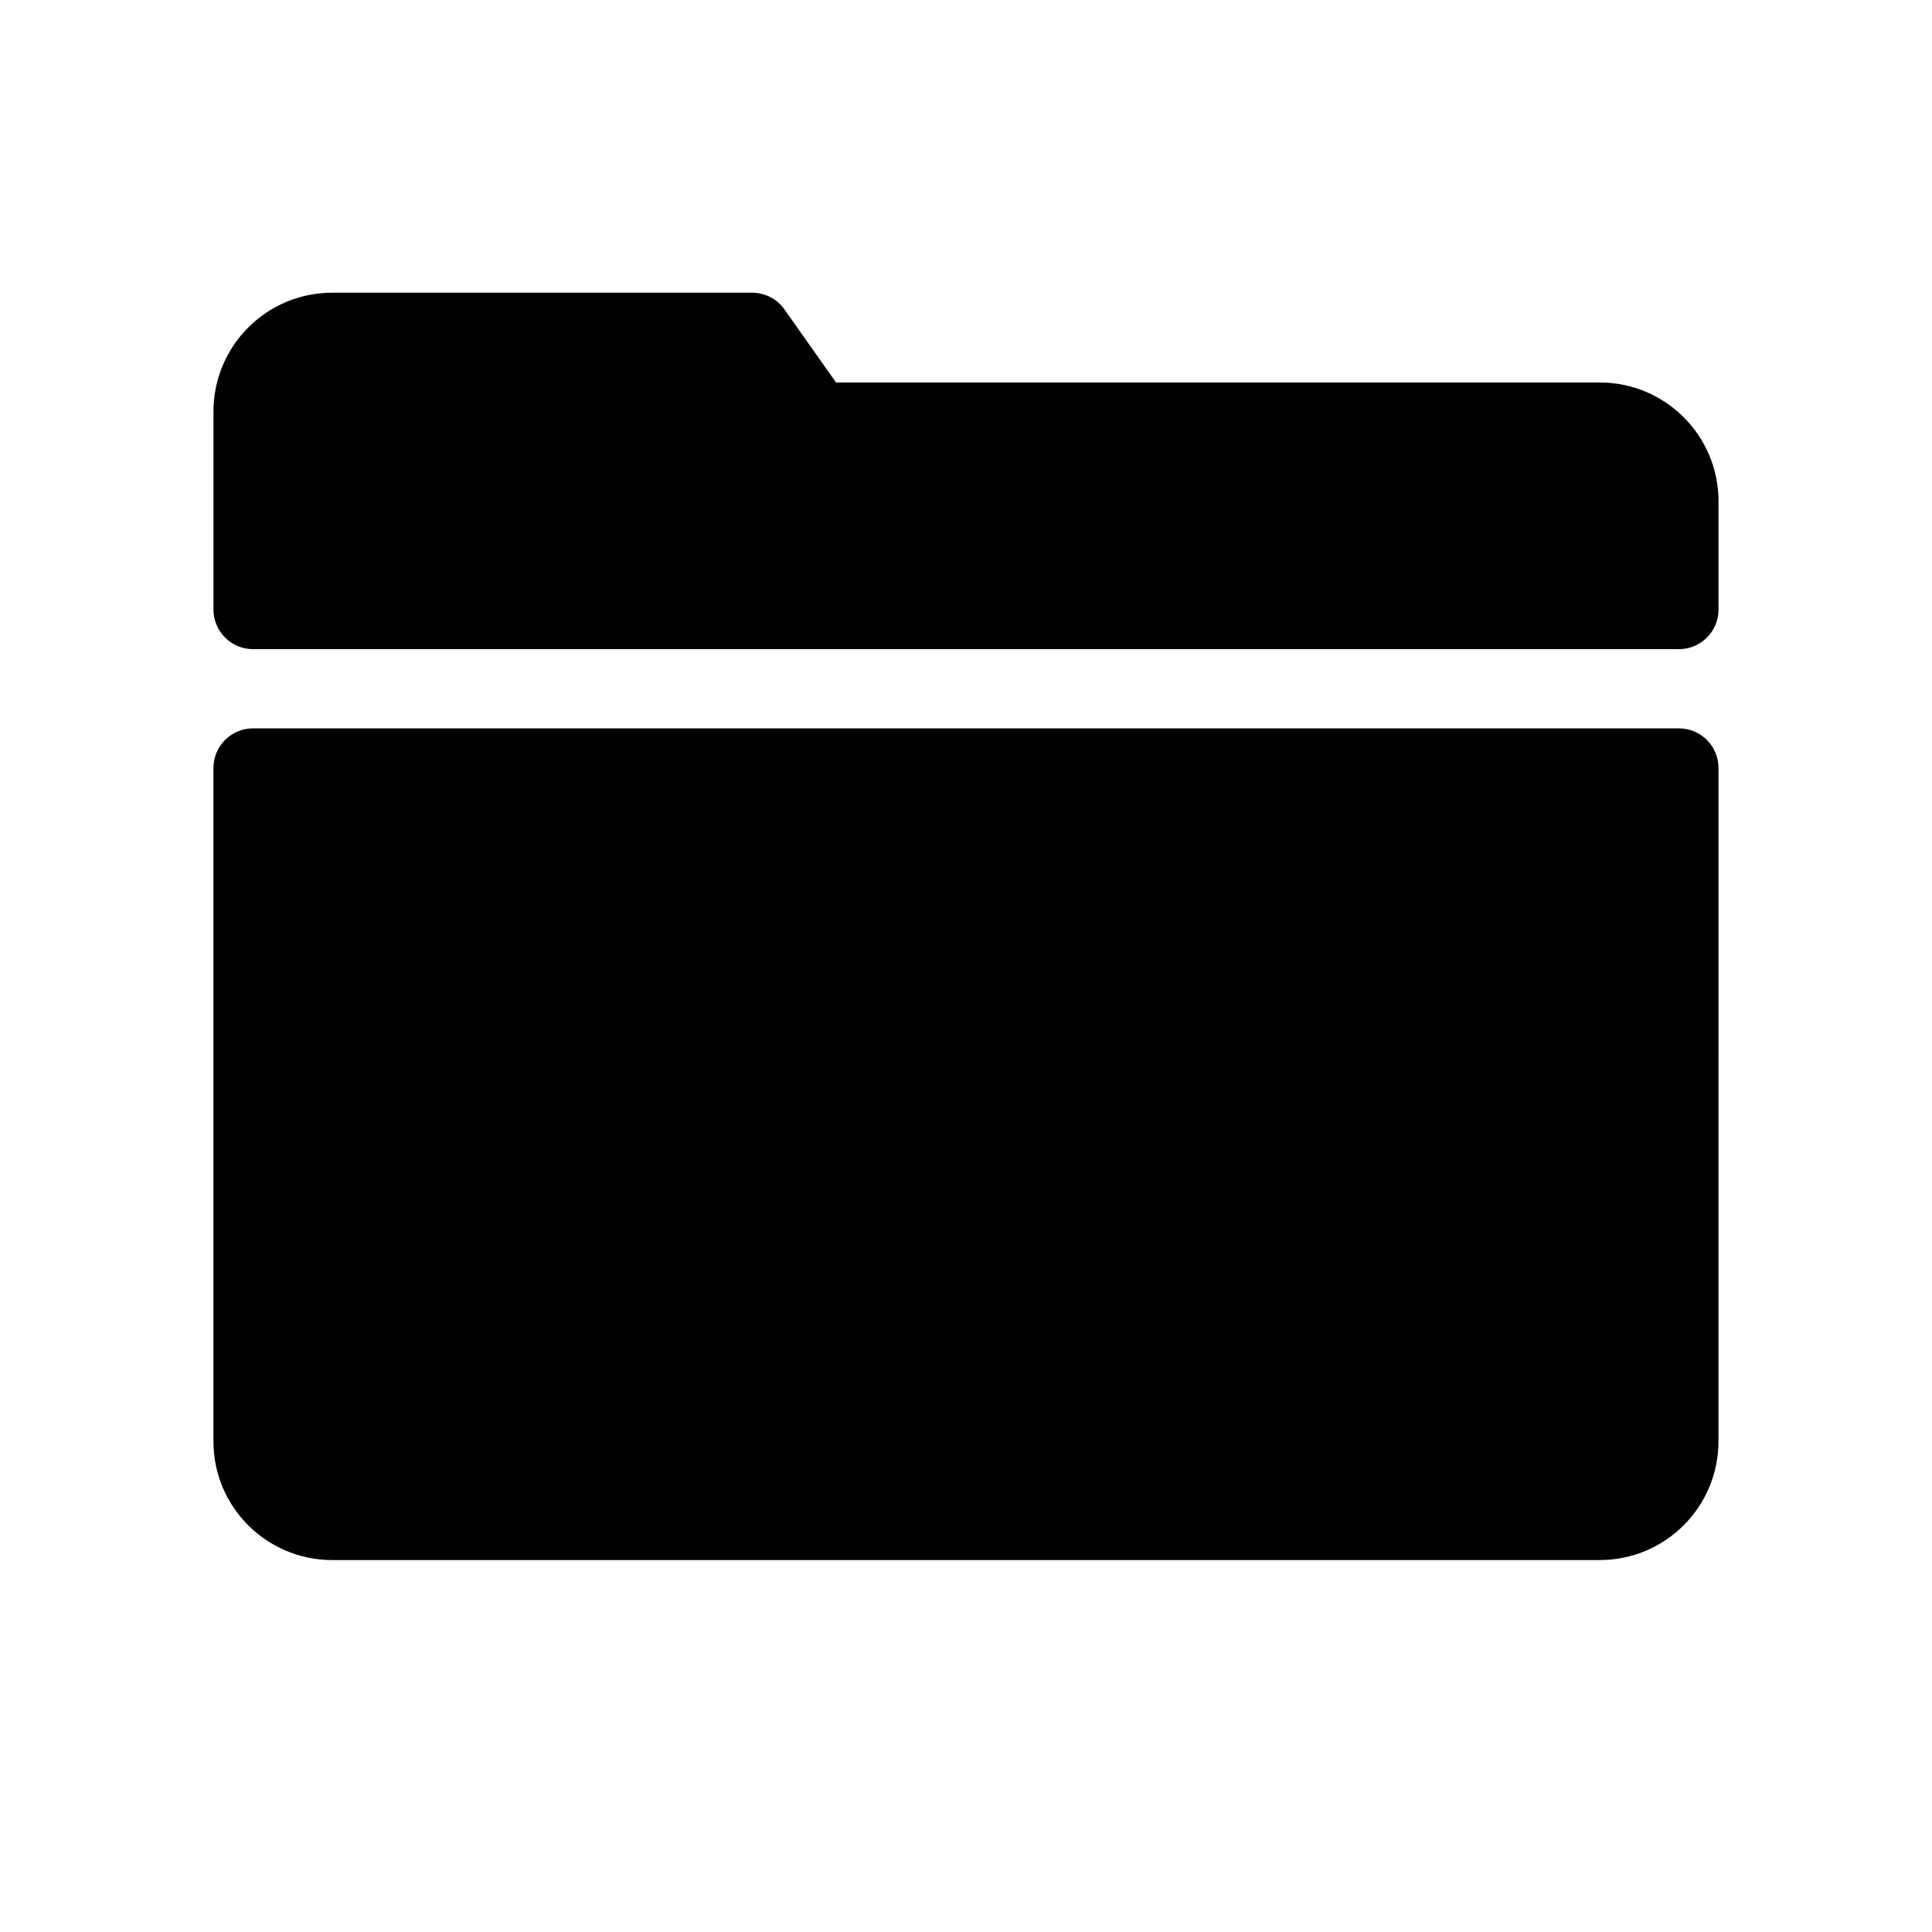 <?xml version="1.0" encoding="UTF-8"?>
<!-- Uploaded to: ICON Repo, www.svgrepo.com, Generator: ICON Repo Mixer Tools -->
<svg fill="#000000" width="800px" height="800px" version="1.1" viewBox="144 144 512 512" xmlns="http://www.w3.org/2000/svg">
 <g>
  <path d="m343.32 221.57h-111.26c-17.383 0-31.488 14.07-31.488 31.473v52.496c0 5.797 4.699 10.496 10.496 10.496h377.86c5.801 0 10.496-4.699 10.496-10.496v-28.691c0-17.387-14.086-31.488-31.48-31.488h-202.39l-13.656-19.348c-1.965-2.785-5.164-4.441-8.574-4.441z"/>
  <path d="m599.42 347.52c0-5.797-4.695-10.496-10.496-10.496h-377.86c-5.797 0-10.496 4.699-10.496 10.496v178.46c0 17.414 14.121 31.453 31.488 31.453h335.87c17.395 0 31.488-14.098 31.488-31.488z"/>
 </g>
</svg>